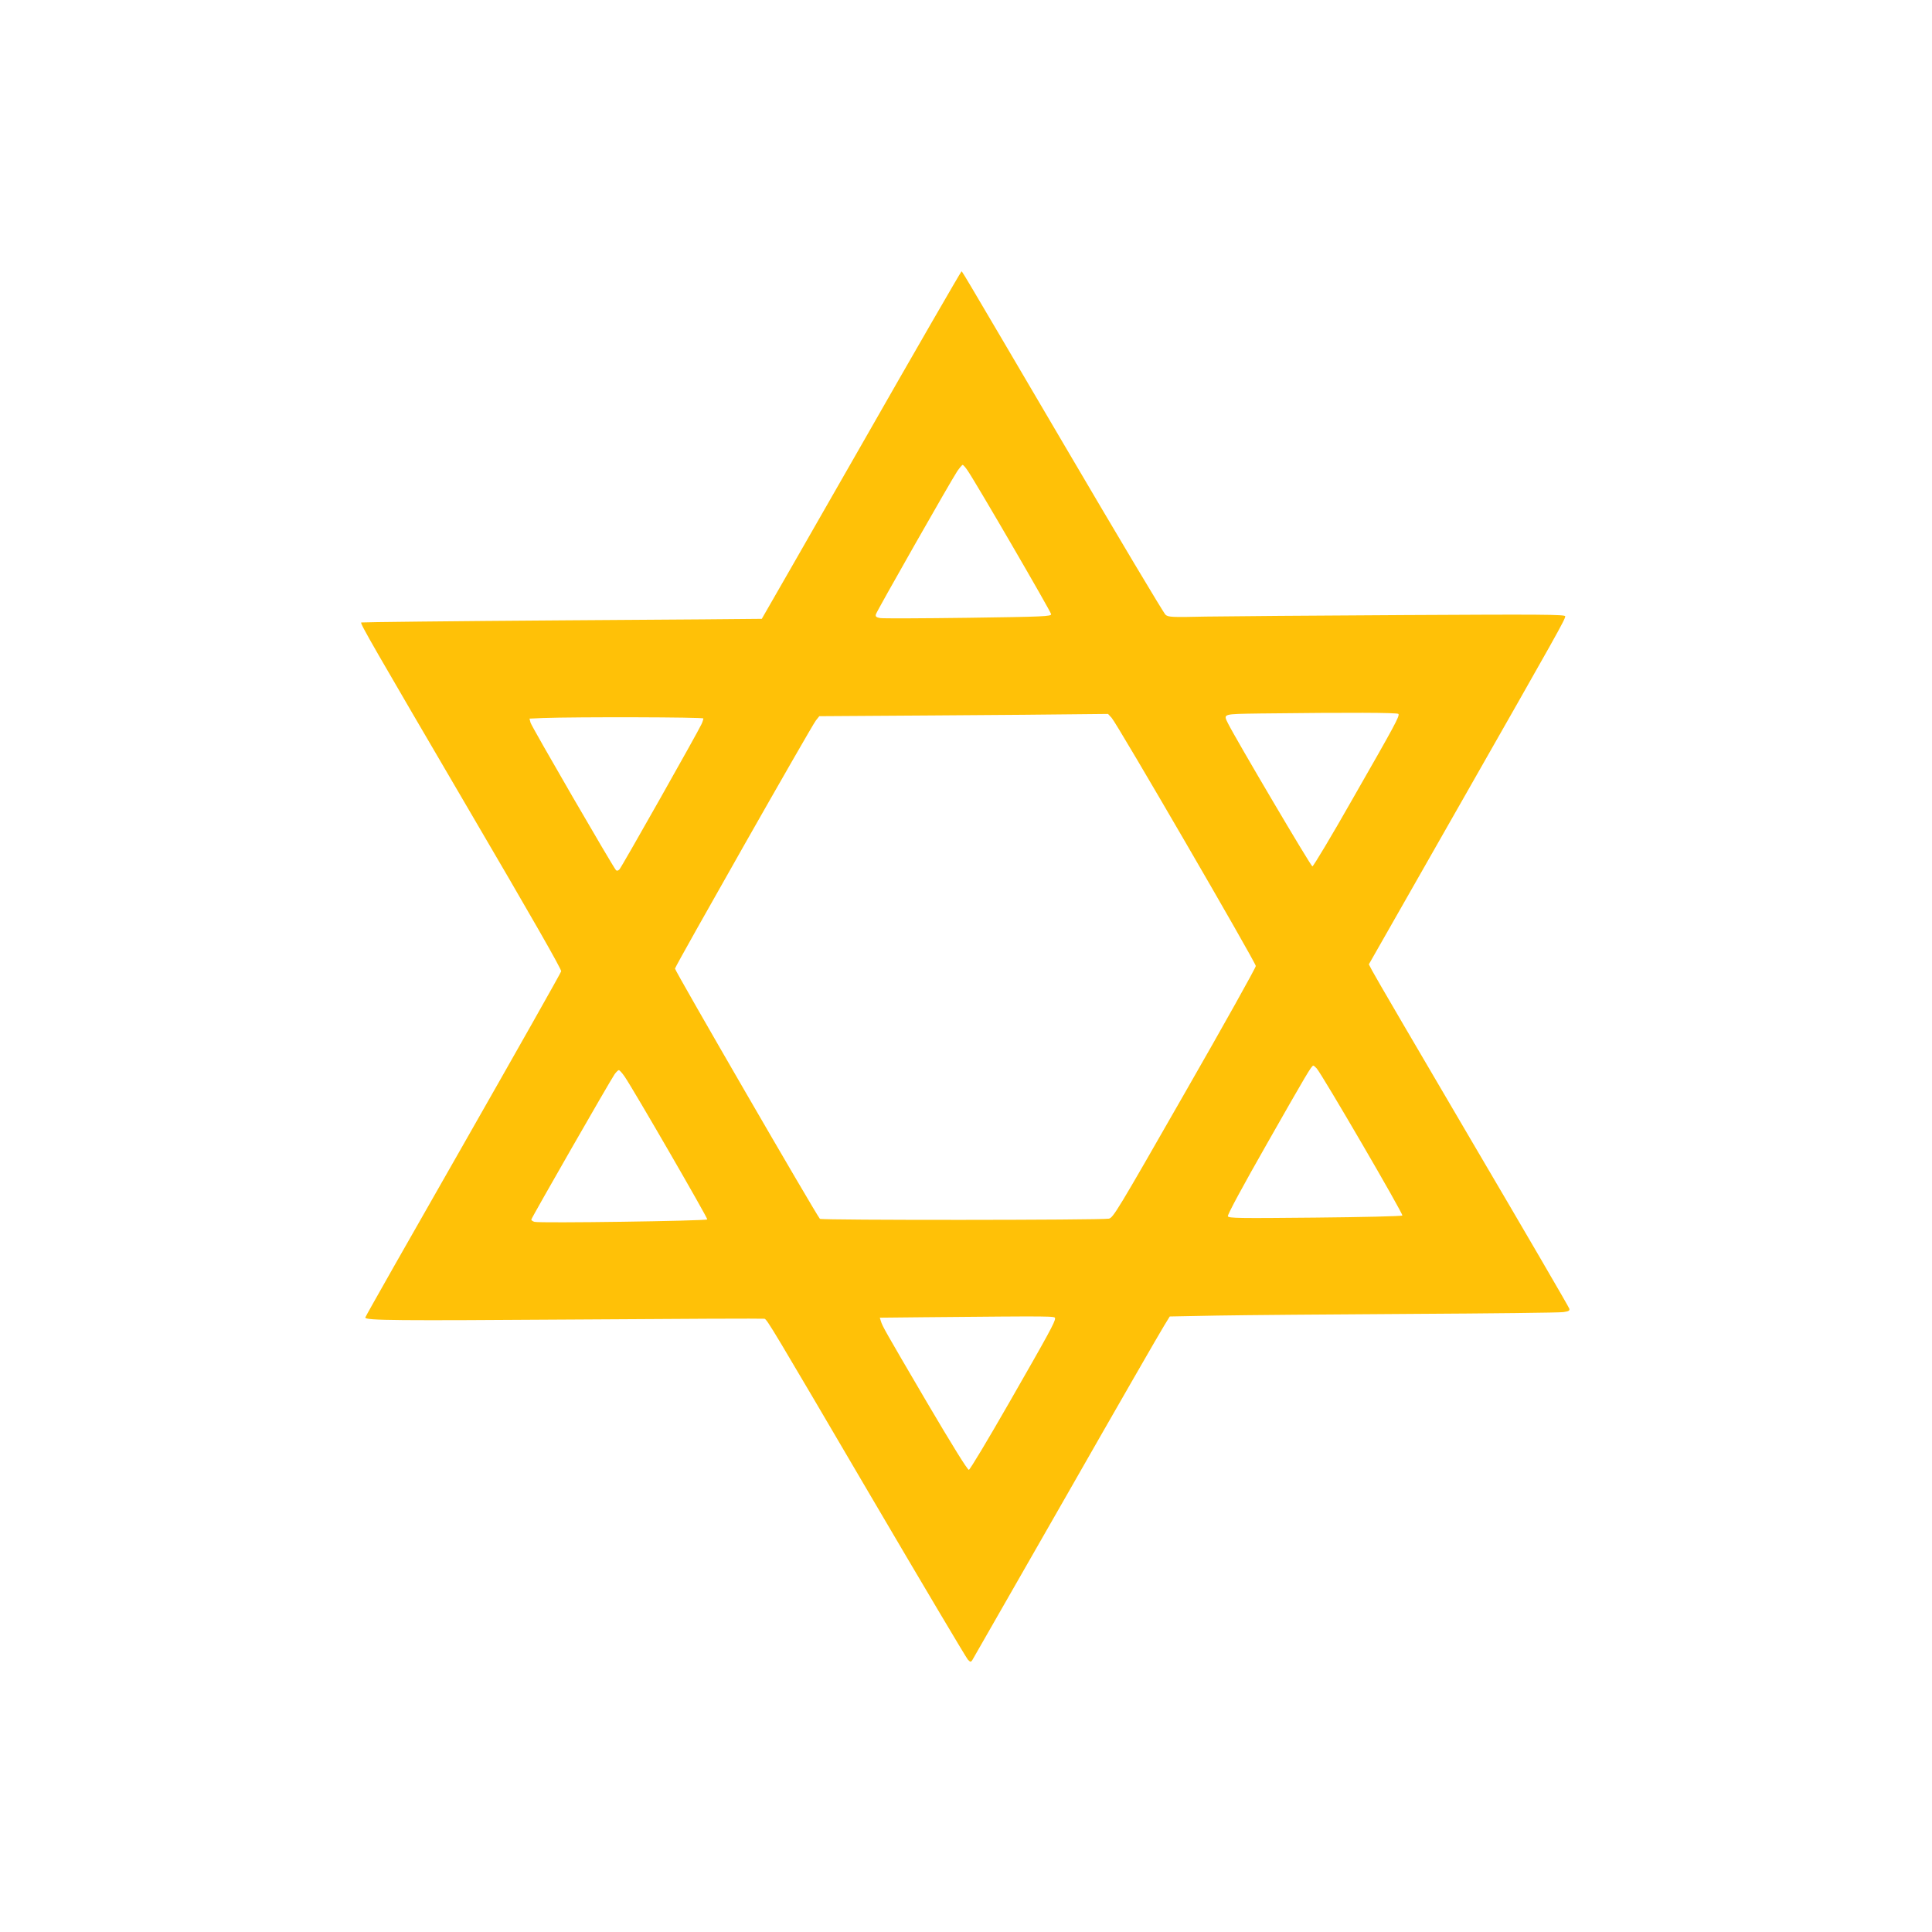 <?xml version="1.0" standalone="no"?>
<!DOCTYPE svg PUBLIC "-//W3C//DTD SVG 20010904//EN"
 "http://www.w3.org/TR/2001/REC-SVG-20010904/DTD/svg10.dtd">
<svg version="1.0" xmlns="http://www.w3.org/2000/svg"
 width="1280pt" height="1280pt" viewBox="0 0 1280 1280"
 preserveAspectRatio="xMidYMid meet">
<g transform="translate(0,1280) scale(0.1,-0.1)"
fill="#ffc107" stroke="none">
<path d="M5706 9850 c-362 -632 -658 -1150 -659 -1150 -1 -1 -598 -5 -1326
-10 -728 -5 -1326 -12 -1328 -14 -8 -7 77 -154 716 -1246 414 -706 611 -1051
609 -1065 -3 -12 -296 -530 -651 -1153 -356 -623 -647 -1136 -647 -1141 0 -20
207 -21 1400 -13 679 5 1240 7 1245 5 18 -6 50 -60 700 -1168 345 -588 637
-1079 647 -1090 16 -17 20 -18 29 -5 5 8 285 497 621 1085 336 589 629 1098
650 1131 l38 62 313 6 c171 3 749 8 1282 11 534 3 989 8 1013 12 34 5 43 9 39
23 -2 9 -292 507 -645 1107 -352 599 -650 1109 -661 1132 l-22 42 602 1057
c655 1150 699 1228 699 1249 0 12 -159 13 -1067 8 -588 -3 -1179 -8 -1314 -10
-226 -5 -248 -4 -267 12 -12 10 -315 518 -673 1128 -737 1254 -672 1145 -680
1145 -3 0 -302 -517 -663 -1150z m705 -168 c51 -73 552 -935 553 -951 1 -15
-49 -17 -549 -24 -302 -4 -565 -5 -583 -2 -27 5 -33 10 -29 25 6 22 497 885
539 948 16 23 32 42 36 42 4 0 19 -17 33 -38z m2854 -1612 c9 -14 -23 -73
-303 -562 -140 -247 -261 -448 -267 -448 -10 0 -504 838 -559 947 -32 65 -39
62 212 66 602 7 911 6 917 -3z m-1900 -26 c36 -39 955 -1621 955 -1644 0 -11
-212 -391 -472 -844 -445 -778 -473 -825 -502 -830 -62 -10 -1905 -11 -1914
-1 -27 31 -963 1647 -960 1658 5 23 906 1610 933 1643 l23 29 759 5 c417 3
847 6 956 8 l198 2 24 -26z m-2705 -4 c0 -5 -5 -22 -12 -37 -20 -46 -529 -947
-544 -963 -9 -9 -17 -11 -23 -5 -21 23 -560 953 -566 977 l-7 27 89 4 c222 8
1063 6 1063 -3z m4063 -2318 c36 -40 576 -967 568 -975 -5 -5 -266 -11 -580
-14 -506 -5 -571 -4 -576 9 -4 9 99 200 261 484 262 461 293 513 305 514 3 0
13 -8 22 -18z m-4585 -54 c62 -91 552 -939 548 -947 -7 -10 -1114 -26 -1145
-16 -11 3 -21 10 -21 15 0 9 522 920 552 963 11 15 23 27 28 27 5 0 22 -19 38
-42z m2852 -1603 c0 -24 -39 -96 -308 -565 -137 -239 -255 -436 -263 -438 -9
-1 -110 162 -279 449 -279 476 -293 501 -304 536 l-7 23 293 3 c877 8 868 8
868 -8z"/>
</g>
</svg>
